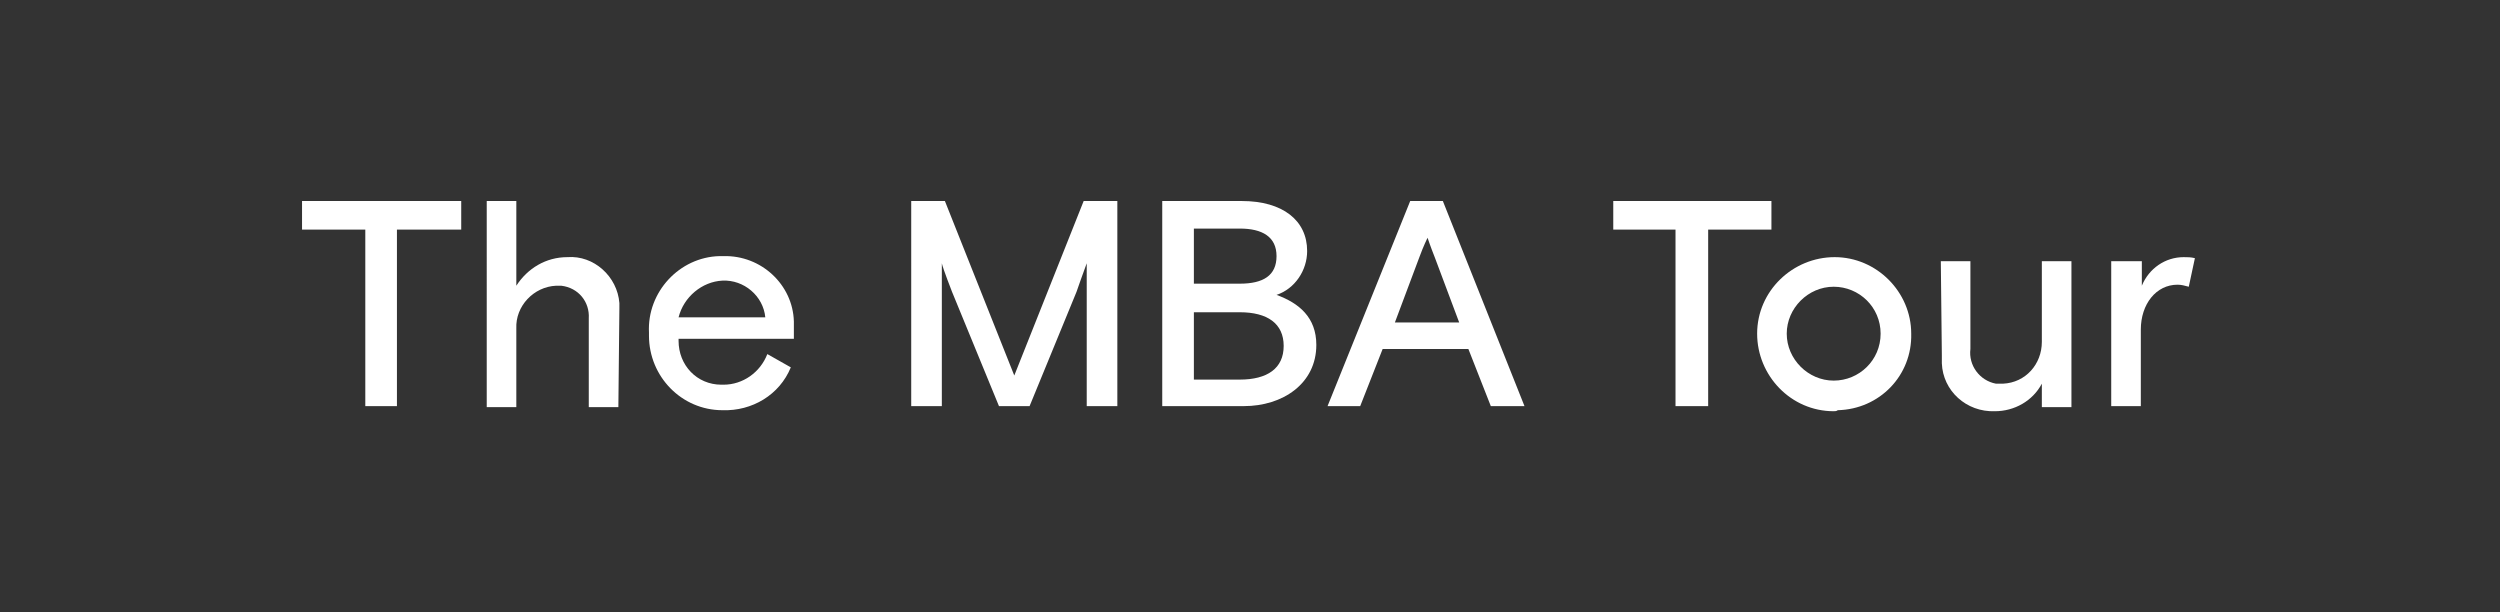 <?xml version="1.0" encoding="utf-8"?>
<!-- Generator: Adobe Illustrator 24.0.0, SVG Export Plug-In . SVG Version: 6.00 Build 0)  -->
<svg version="1.1" id="Layer_1" xmlns="http://www.w3.org/2000/svg" xmlns:xlink="http://www.w3.org/1999/xlink" x="0px" y="0px"
	 viewBox="0 0 245 60" style="enable-background:new 0 0 245 60;" xml:space="preserve">
<rect x="0" y="0" width="245" height="60" fill="#333333" stroke="none"/>
<style type="text/css">
	.st0{fill:#FFFFFF;}
</style>
<title>TMBAT_negative_white</title>
<path class="st0" d="M29.6,19.7h15.6v2.8h-6.3v17.3h-3.1V22.5h-6.2C29.6,22.5,29.6,19.7,29.6,19.7z"/>
<path class="st0" d="M60.6,39.9h-2.9v-8.7c0.1-1.6-1-3-2.7-3.2c-0.2,0-0.4,0-0.5,0c-2.2,0.1-4,2-3.9,4.2c0,0.1,0,0.1,0,0.2v7.5h-2.9
	V19.7h2.9V28c1.1-1.7,2.9-2.8,5-2.8c2.6-0.2,4.9,1.9,5.1,4.5c0,0.2,0,0.4,0,0.5L60.6,39.9L60.6,39.9z"/>
<path class="st0" d="M66.5,33.4c0,2.4,1.8,4.3,4.2,4.3c0.1,0,0.1,0,0.2,0c1.9,0,3.6-1.2,4.3-3l2.3,1.3c-1.1,2.7-3.8,4.3-6.7,4.2
	c-4,0-7.2-3.3-7.2-7.3c0-0.1,0-0.2,0-0.3c-0.2-4,3-7.4,6.9-7.5c0.1,0,0.3,0,0.4,0c3.7-0.1,6.8,2.8,6.9,6.4c0,0.2,0,0.5,0,0.7v1H66.5
	V33.4z M66.5,31.1H75c-0.2-2.1-2.1-3.7-4.2-3.6C68.8,27.6,67,29.1,66.5,31.1z"/>
<path class="st0" d="M89.3,19.7h3.3l6.8,17.1l6.8-17.1h3.3v20.1h-3v-14c-0.2,0.5-1,2.8-1,2.8l-4.6,11.2h-3l-4.6-11.2
	c0,0-0.9-2.3-1-2.8v14h-3L89.3,19.7L89.3,19.7z"/>
<path class="st0" d="M113.9,19.7h7.8c4,0,6.4,1.9,6.4,4.9c0,1.9-1.2,3.7-3,4.3c2.2,0.8,3.9,2.2,3.9,4.9c0,3.8-3.3,6-7.1,6h-8V19.7z
	 M117,27.8h4.5c2.3,0,3.6-0.8,3.6-2.7c0-1.9-1.4-2.7-3.6-2.7H117V27.8z M117,37.2h4.5c2.7,0,4.3-1.1,4.3-3.3s-1.6-3.3-4.3-3.3H117
	V37.2z"/>
<path class="st0" d="M138.2,19.7h3.2l8,20.1h-3.3l-2.2-5.6h-8.4l-2.2,5.6h-3.2L138.2,19.7z M139.1,25.2l-2.4,6.4h6.3l-2.4-6.4
	c-0.4-1-0.7-1.9-0.7-1.9S139.5,24.1,139.1,25.2z"/>
<path class="st0" d="M158,19.7h15.6v2.8h-6.2v17.3h-3.2V22.5h-6.1v-2.8H158z"/>
<path class="st0" d="M179.7,40.3c-4.2,0-7.5-3.5-7.5-7.6c0-4.2,3.5-7.5,7.6-7.5s7.5,3.4,7.5,7.5c0.1,4.1-3.1,7.4-7.2,7.5
	C180,40.3,179.8,40.3,179.7,40.3z M184.3,32.7c0-2.6-2.1-4.6-4.6-4.6s-4.6,2.1-4.6,4.6s2.1,4.6,4.6,4.6S184.3,35.3,184.3,32.7z"/>
<path class="st0" d="M190.2,25.6h2.9v8.6c-0.2,1.6,0.9,3.1,2.5,3.4c0.2,0,0.5,0,0.7,0c2.2-0.1,3.8-1.9,3.8-4.1c0-0.1,0-0.1,0-0.2
	v-7.7h2.9v14.3h-2.9v-2.3c-0.9,1.7-2.7,2.7-4.6,2.7c-2.8,0.1-5.1-2-5.2-4.7c0-0.3,0-0.5,0-0.8L190.2,25.6z"/>
<path class="st0" d="M214.5,28.1c-0.4-0.1-0.7-0.2-1.1-0.2c-2.1,0-3.6,1.9-3.6,4.4v7.5h-2.9V25.6h3V28c0.7-1.7,2.3-2.8,4.1-2.8
	c0.4,0,0.7,0,1.1,0.1L214.5,28.1z"/>
</svg>
